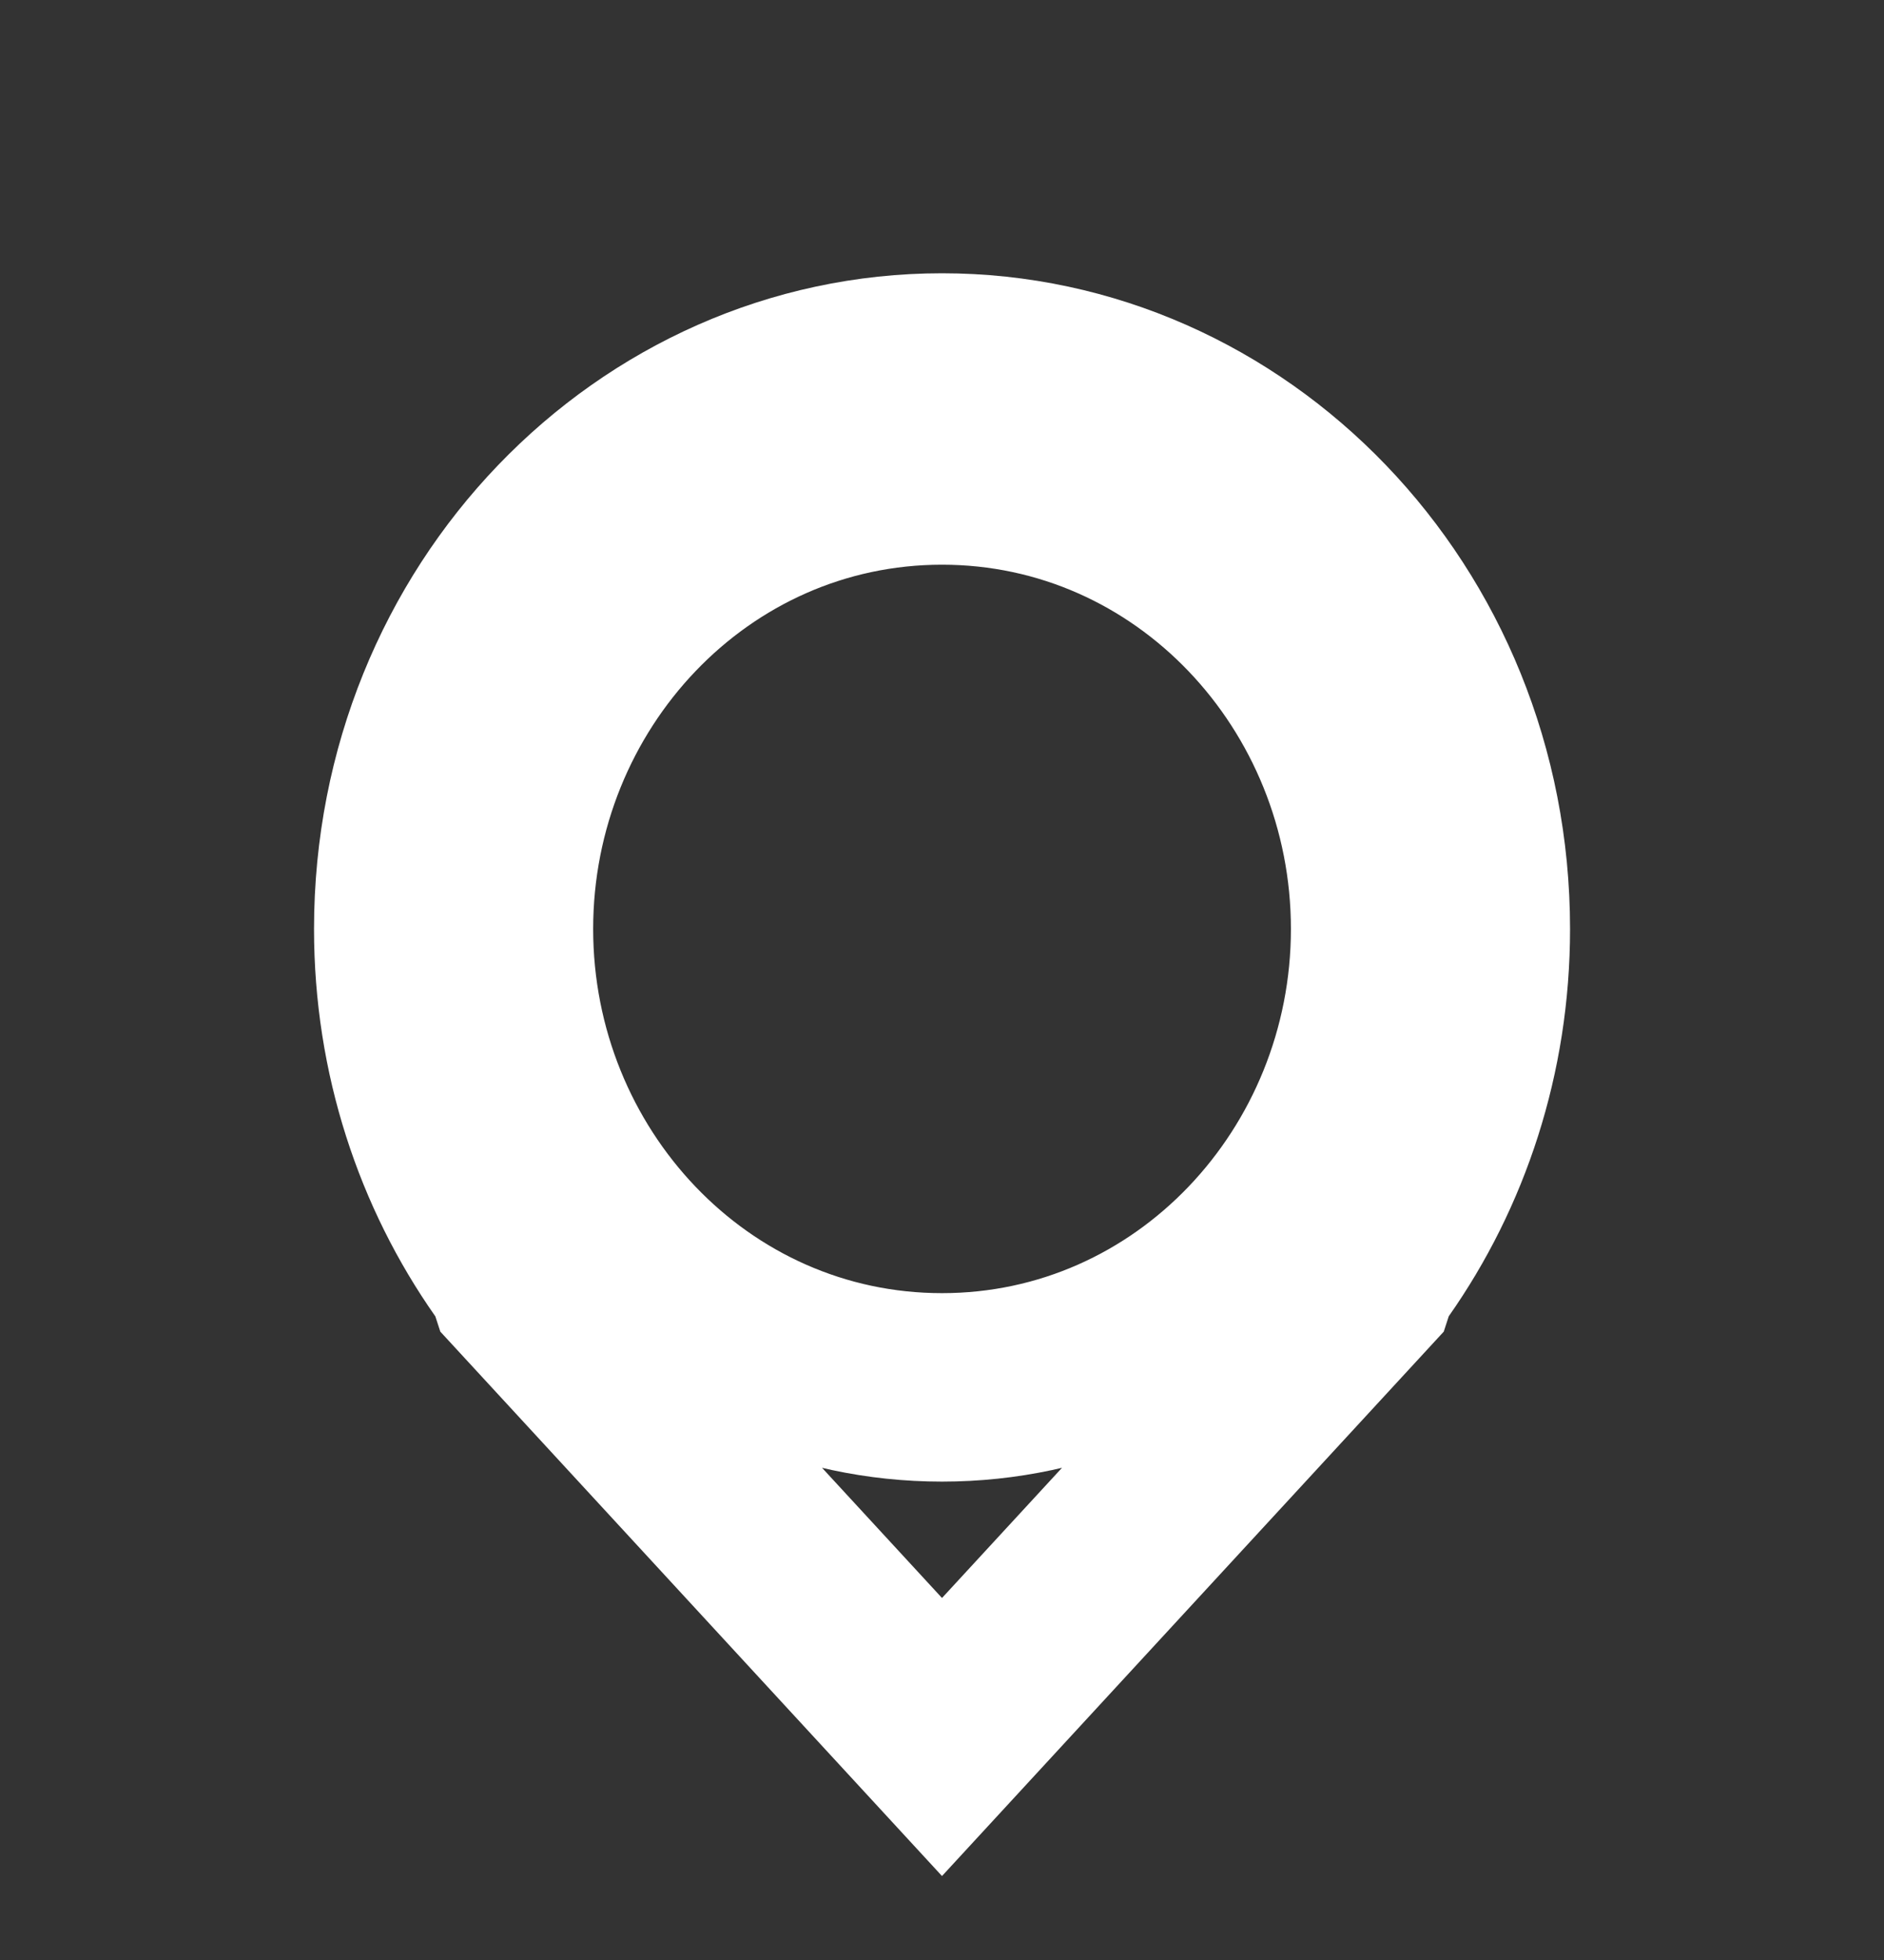<svg width="25" height="26" viewBox="0 0 25 26" fill="none" xmlns="http://www.w3.org/2000/svg">
<rect x="0" y="0" width="25" height="26" fill="#333333" stroke="none"/>
<path d="M18.201 16.743L18.093 16.898L18.054 17.018L12.5 23.042L6.947 17.018L6.908 16.898L6.8 16.744C5.933 15.51 5.417 13.983 5.417 12.323C5.417 8.158 8.638 4.875 12.5 4.875C16.363 4.875 19.584 8.158 19.584 12.323C19.584 13.983 19.068 15.51 18.201 16.743ZM18.091 16.977L18.091 16.978L18.091 16.977ZM12.5 18.404C15.797 18.404 18.38 15.631 18.38 12.323C18.38 9.015 15.797 6.241 12.5 6.241C9.203 6.241 6.621 9.015 6.621 12.323C6.621 15.631 9.203 18.404 12.5 18.404Z" stroke="white" stroke-width="2.5"/>
</svg>
